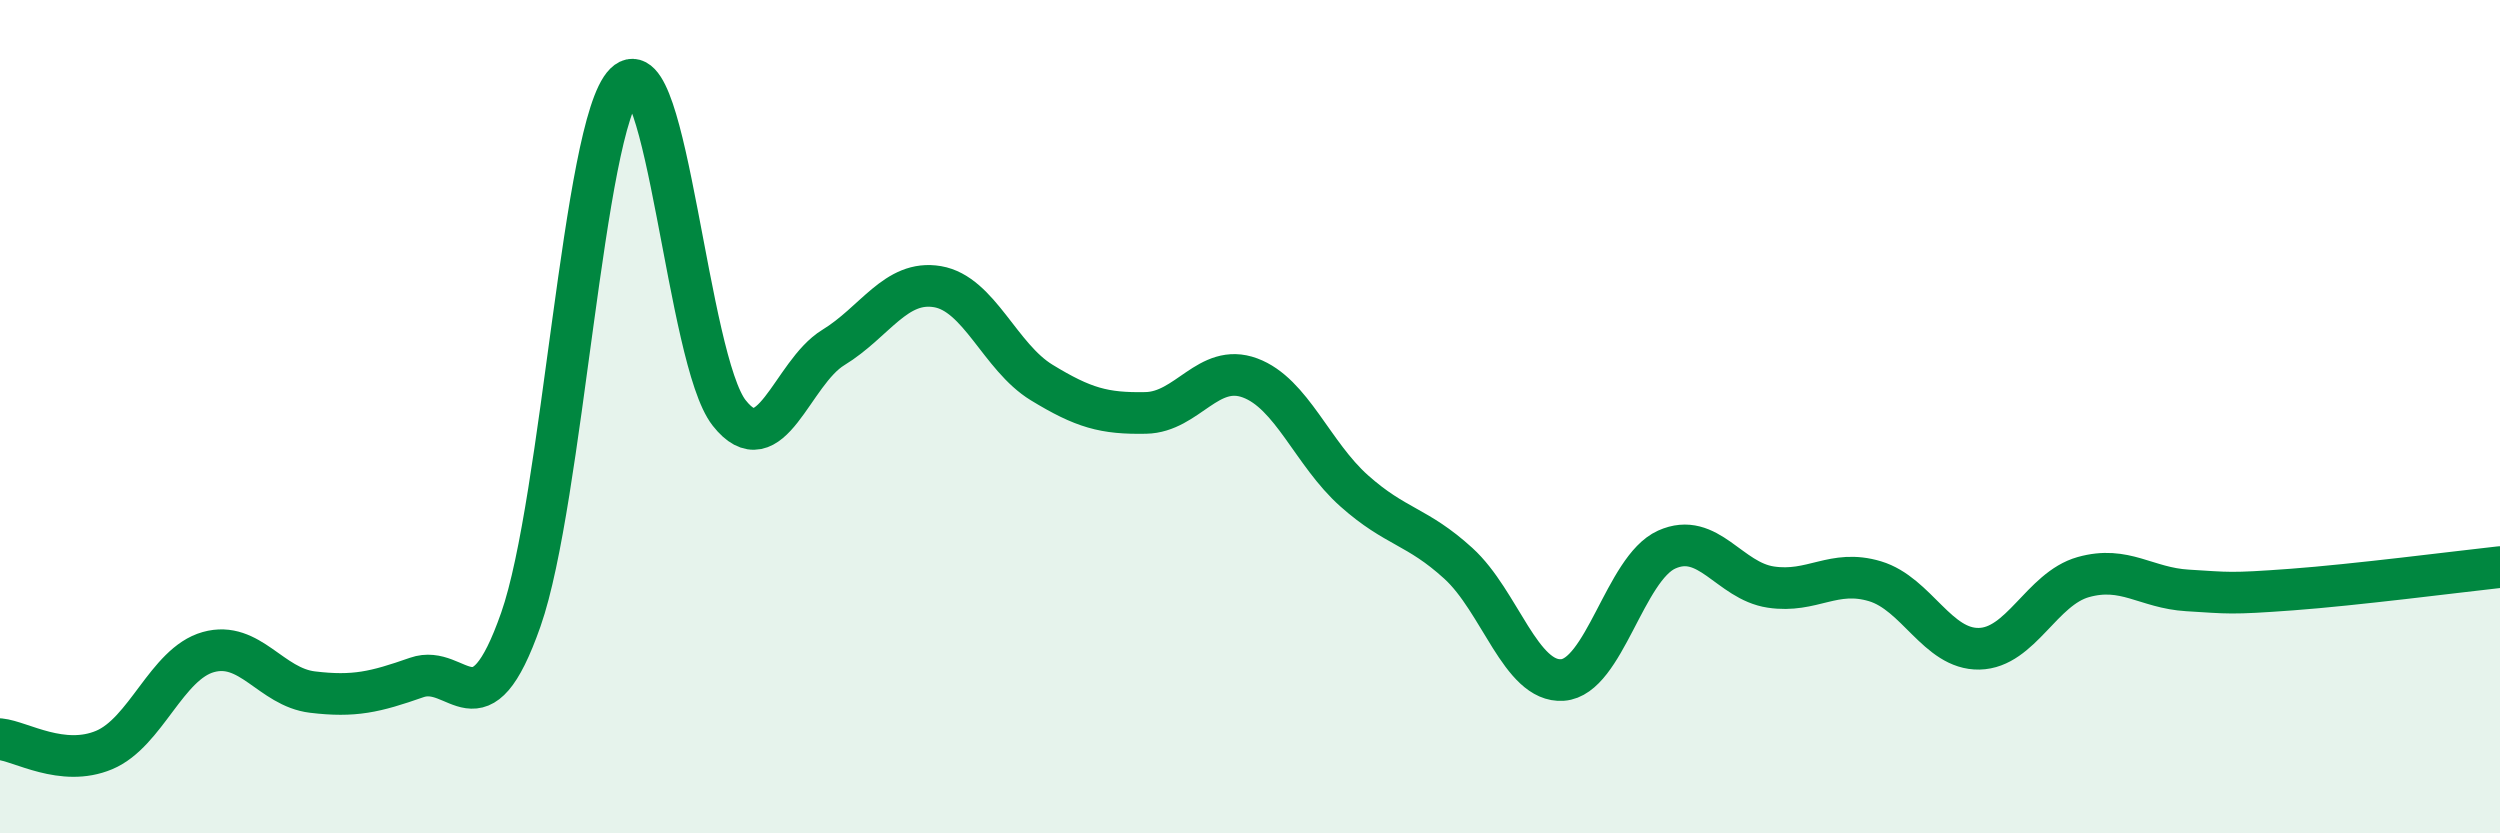 
    <svg width="60" height="20" viewBox="0 0 60 20" xmlns="http://www.w3.org/2000/svg">
      <path
        d="M 0,17.74 C 0.5,17.79 1.5,18.42 2.5,18 C 3.5,17.58 4,15.93 5,15.65 C 6,15.37 6.5,16.49 7.5,16.61 C 8.5,16.73 9,16.61 10,16.26 C 11,15.91 11.5,17.72 12.5,14.87 C 13.5,12.02 14,2.99 15,2 C 16,1.01 16.5,8.64 17.5,9.91 C 18.5,11.18 19,8.95 20,8.34 C 21,7.73 21.5,6.71 22.5,6.88 C 23.5,7.05 24,8.57 25,9.18 C 26,9.79 26.5,9.93 27.5,9.91 C 28.5,9.89 29,8.7 30,9.07 C 31,9.44 31.5,10.89 32.5,11.78 C 33.5,12.67 34,12.61 35,13.52 C 36,14.43 36.5,16.39 37.5,16.32 C 38.5,16.25 39,13.64 40,13.19 C 41,12.74 41.5,13.94 42.5,14.09 C 43.5,14.24 44,13.65 45,13.95 C 46,14.25 46.5,15.59 47.5,15.57 C 48.5,15.55 49,14.13 50,13.85 C 51,13.57 51.5,14.11 52.5,14.17 C 53.5,14.23 53.5,14.26 55,14.15 C 56.5,14.04 59,13.72 60,13.61L60 20L0 20Z"
        fill="#008740"
        opacity="0.1"
        stroke-linecap="round"
        stroke-linejoin="round"
      />
      <path
        d="M 0,17.74 C 0.5,17.79 1.5,18.42 2.5,18 C 3.5,17.58 4,15.93 5,15.65 C 6,15.37 6.5,16.49 7.5,16.61 C 8.5,16.73 9,16.61 10,16.26 C 11,15.91 11.5,17.72 12.5,14.87 C 13.5,12.02 14,2.99 15,2 C 16,1.01 16.5,8.64 17.5,9.91 C 18.5,11.18 19,8.95 20,8.34 C 21,7.73 21.5,6.71 22.5,6.88 C 23.5,7.05 24,8.57 25,9.18 C 26,9.79 26.5,9.93 27.5,9.91 C 28.5,9.89 29,8.7 30,9.07 C 31,9.44 31.5,10.89 32.5,11.78 C 33.5,12.67 34,12.61 35,13.52 C 36,14.43 36.5,16.39 37.5,16.32 C 38.5,16.25 39,13.64 40,13.19 C 41,12.74 41.5,13.94 42.5,14.09 C 43.5,14.24 44,13.65 45,13.95 C 46,14.25 46.5,15.59 47.5,15.57 C 48.5,15.55 49,14.13 50,13.85 C 51,13.57 51.5,14.11 52.5,14.17 C 53.5,14.23 53.5,14.26 55,14.15 C 56.5,14.04 59,13.72 60,13.61"
        stroke="#008740"
        stroke-width="1"
        fill="none"
        stroke-linecap="round"
        stroke-linejoin="round"
      />
    </svg>
  